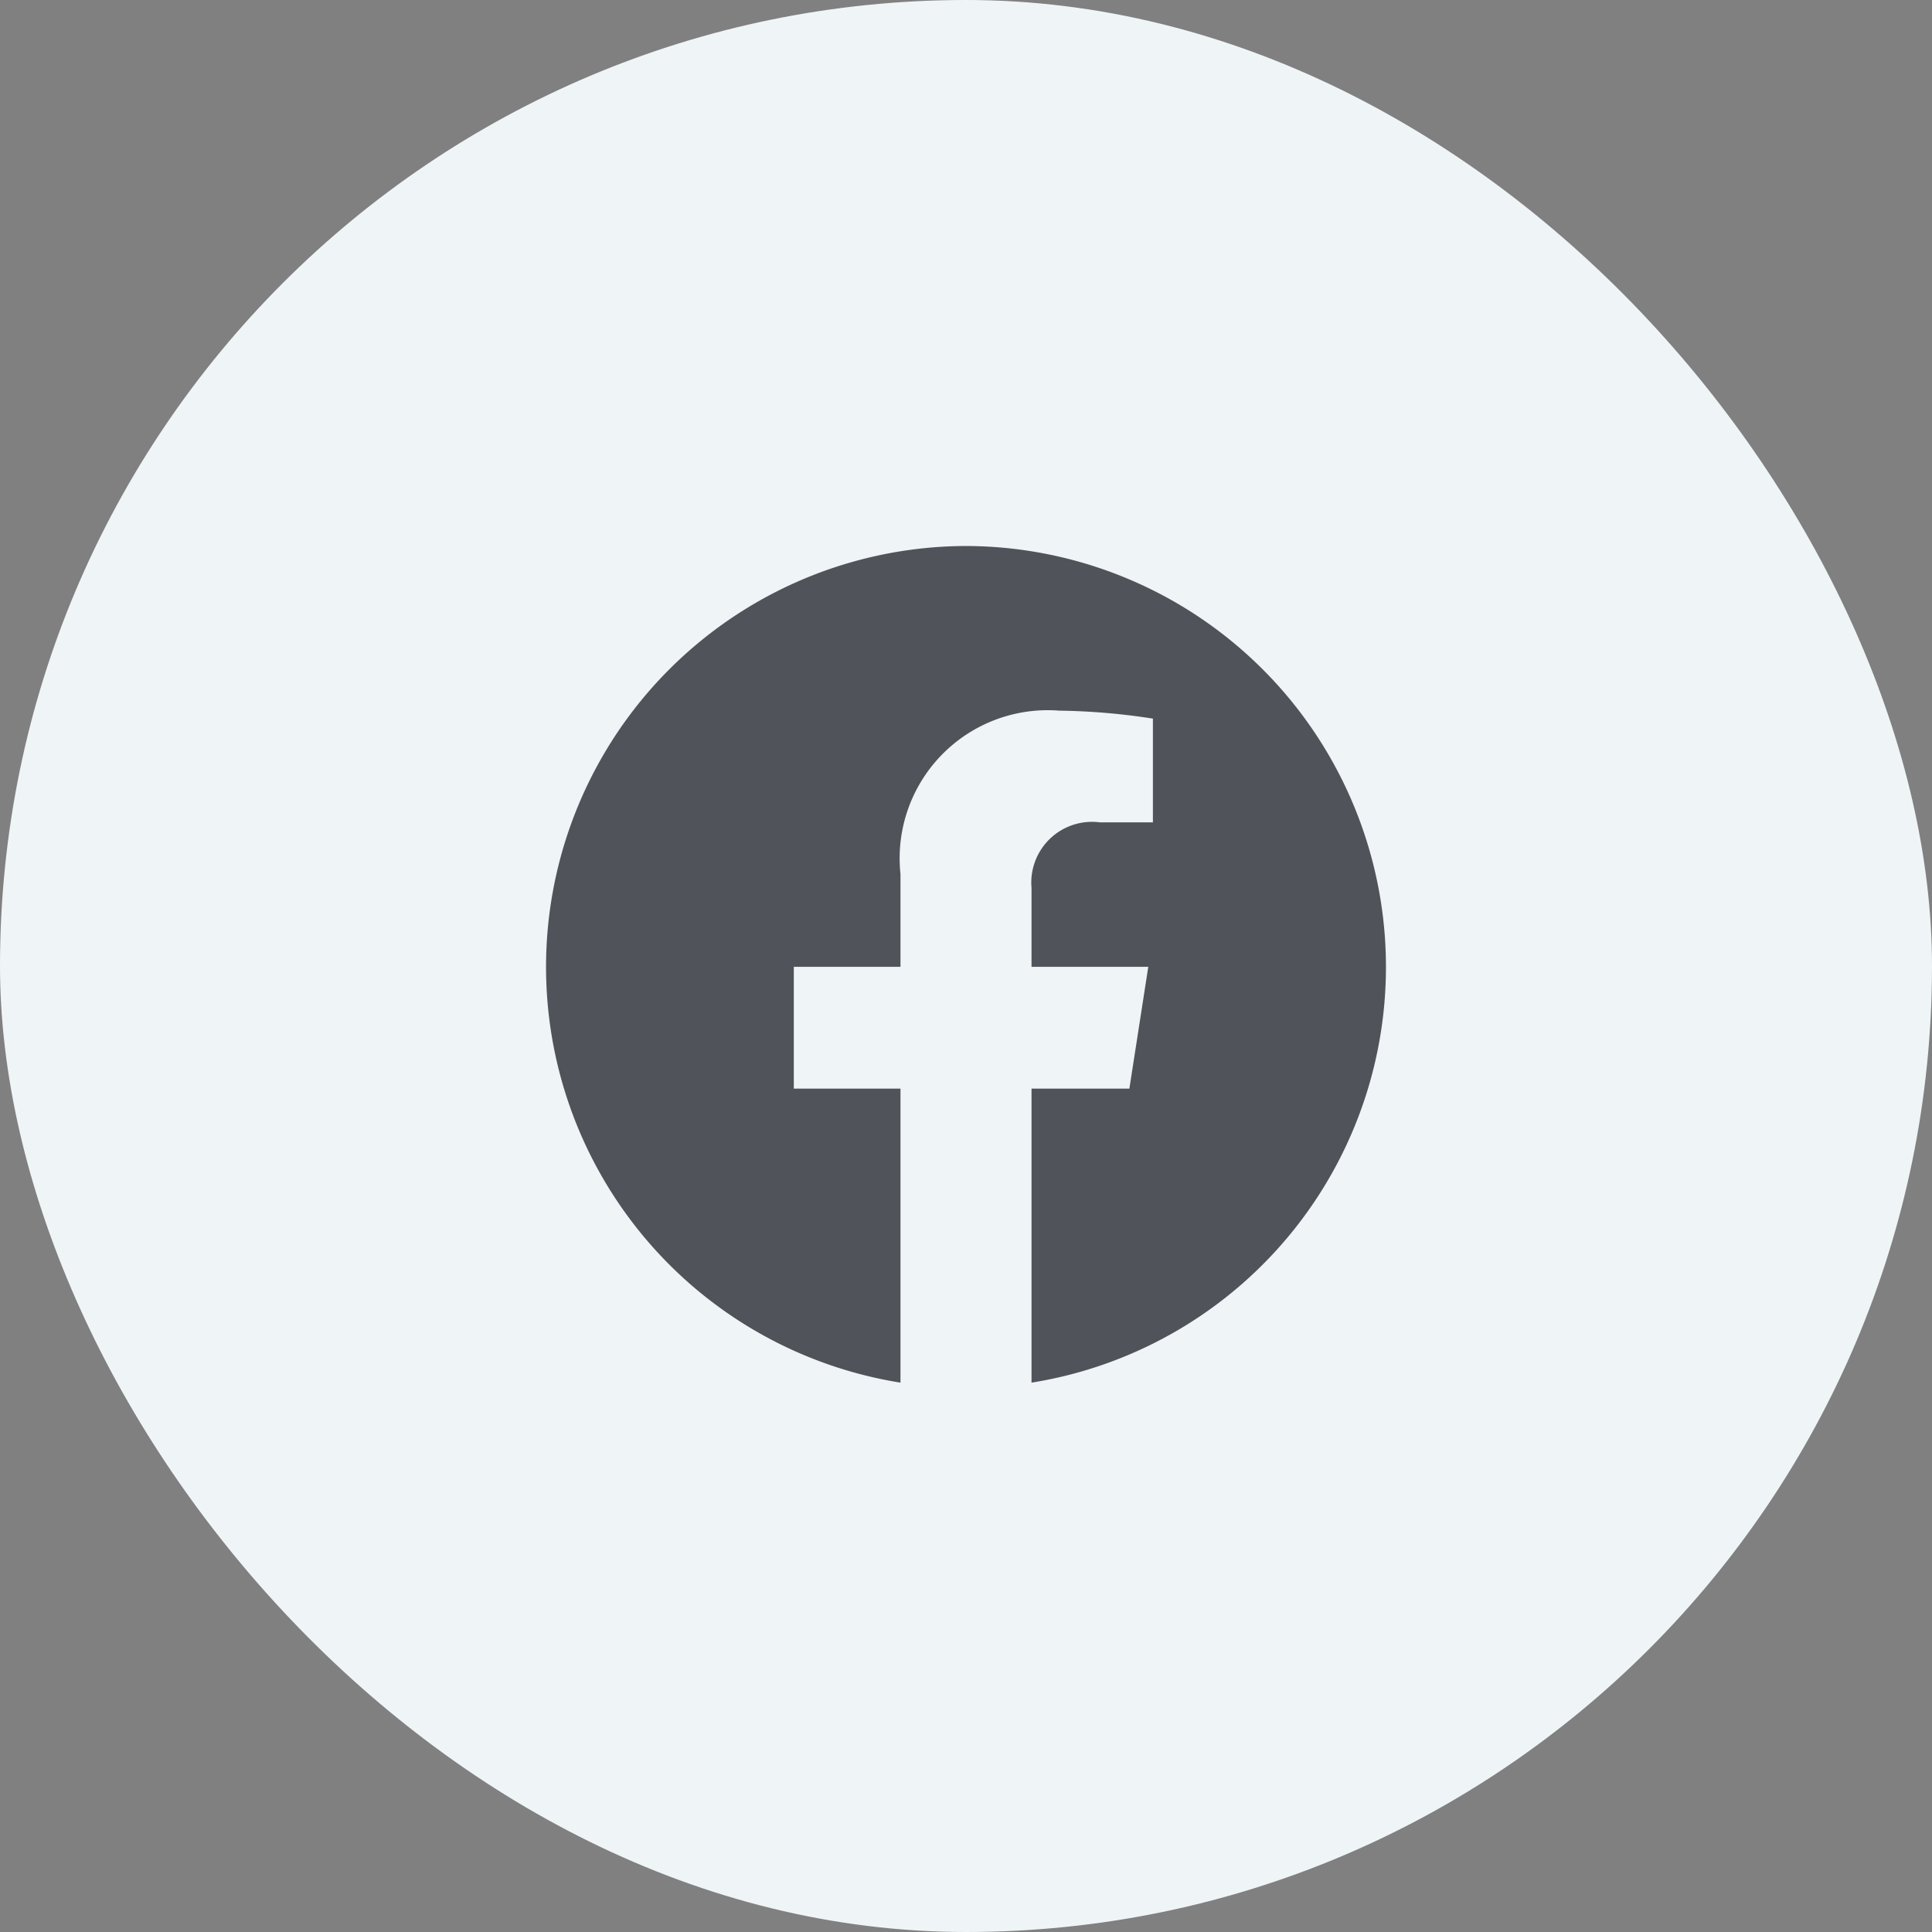 <svg data-name="Component 29 – 1" xmlns="http://www.w3.org/2000/svg" width="46" height="46" viewBox="0 0 46 46">
    <rect x="0" y="0" width="46" height="46" fill="#808080" stroke="none"/>
    <rect width="46" height="46" rx="23" style="fill:#eff4f7"/>
    <g data-name="MDI / facebook" style="opacity:.7">
        <path data-name="Path / facebook" d="M12 2.04a10.023 10.023 0 0 0-1.56 19.92v-7H7.9v-2.9h2.54V9.85a3.526 3.526 0 0 1 3.78-3.89 15.676 15.676 0 0 1 2.23.19v2.47h-1.26a1.446 1.446 0 0 0-1.63 1.56v1.88h2.78l-.45 2.9h-2.33v7A10.023 10.023 0 0 0 12 2.04z" transform="translate(11 10.96)" style="fill:#0e0e17"/>
    </g>
</svg>
